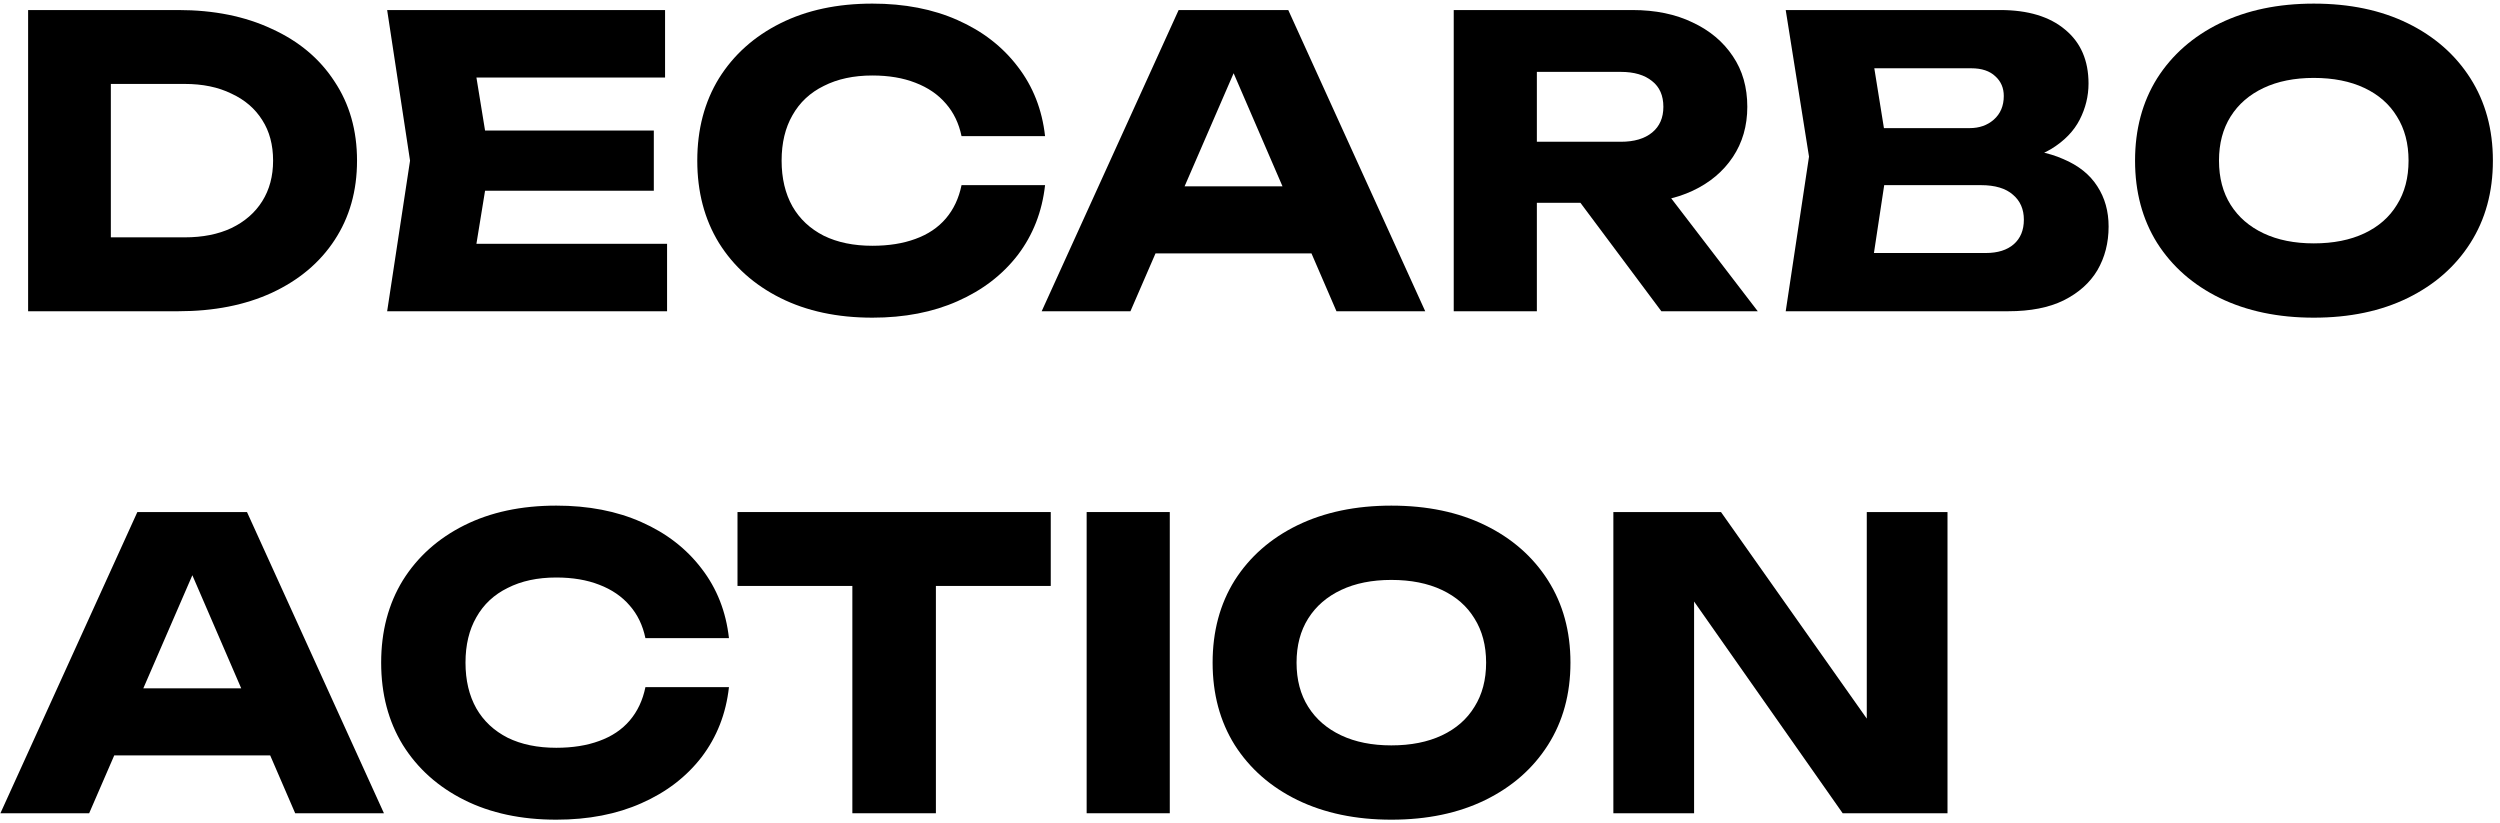 <svg fill="none" height="82" viewBox="0 0 249 82" width="249" xmlns="http://www.w3.org/2000/svg"><g fill="#000"><path d="m188.491 75.2-2.56.52v-24.72h8.04v30h-10.44l-17.32-24.68 2.52-.52v25.2h-8.04v-30h10.72z"/><path d="m138.577 81.64c-3.547 0-6.667-.653-9.36-1.96-2.667-1.307-4.747-3.133-6.24-5.48-1.467-2.347-2.2-5.08-2.2-8.2s.733-5.853 2.2-8.2c1.493-2.347 3.573-4.173 6.24-5.48 2.693-1.307 5.813-1.96 9.36-1.96 3.573 0 6.693.653 9.36 1.96s4.747 3.133 6.24 5.48c1.493 2.347 2.24 5.08 2.24 8.2s-.747 5.853-2.24 8.2c-1.493 2.347-3.573 4.173-6.24 5.48s-5.787 1.96-9.36 1.96zm0-7.4c1.947 0 3.627-.333 5.04-1 1.413-.667 2.493-1.613 3.24-2.84.773-1.227 1.16-2.693 1.16-4.4s-.387-3.173-1.16-4.4c-.747-1.227-1.827-2.173-3.24-2.84-1.413-.667-3.093-1-5.04-1-1.92 0-3.587.333-5 1-1.413.667-2.507 1.613-3.28 2.84s-1.16 2.693-1.16 4.4.387 3.173 1.16 4.4 1.867 2.173 3.28 2.84c1.413.667 3.08 1 5 1z"/><path d="m108.23 51h8.28v30h-8.28z"/><path d="m84.895 54.64h8.32v26.36h-8.32zm-11.44-3.64h31.2v7.36h-31.2z"/><path d="m72.604 68.44c-.293 2.64-1.2 4.96-2.72 6.96-1.52 1.973-3.52 3.507-6 4.6-2.453 1.093-5.28 1.64-8.48 1.64-3.493 0-6.547-.653-9.16-1.96-2.613-1.307-4.653-3.133-6.12-5.48-1.44-2.347-2.16-5.08-2.16-8.2s.72-5.853 2.16-8.2c1.467-2.347 3.507-4.173 6.12-5.48 2.613-1.307 5.667-1.96 9.16-1.96 3.2 0 6.027.547 8.48 1.64 2.48 1.093 4.48 2.64 6 4.64 1.52 1.973 2.427 4.28 2.72 6.92h-8.32c-.267-1.28-.787-2.36-1.56-3.24-.773-.907-1.787-1.6-3.04-2.08-1.227-.48-2.653-.72-4.28-.72-1.867 0-3.48.347-4.84 1.04-1.36.667-2.4 1.64-3.12 2.92-.72 1.253-1.08 2.76-1.08 4.52s.36 3.28 1.08 4.56c.72 1.253 1.76 2.227 3.12 2.92 1.36.667 2.973 1 4.84 1 1.627 0 3.053-.227 4.28-.68 1.253-.453 2.267-1.133 3.04-2.04.773-.907 1.293-2.013 1.56-3.32z"/><path d="m8.64 75.24v-6.68h20.68v6.68zm15.96-24.24 13.64 30h-8.84l-11.44-26.48h2.4l-11.48 26.48h-8.84l13.64-30z"/><path d="m230.452 31.64c-3.547 0-6.667-.653-9.36-1.96-2.667-1.307-4.747-3.133-6.24-5.48-1.467-2.347-2.2-5.08-2.2-8.2s.733-5.853 2.2-8.2c1.493-2.347 3.573-4.173 6.24-5.48 2.693-1.307 5.813-1.96 9.36-1.96 3.573 0 6.693.653 9.36 1.96 2.667 1.307 4.747 3.133 6.24 5.48 1.493 2.347 2.24 5.08 2.24 8.2s-.747 5.853-2.24 8.2-3.573 4.173-6.24 5.48-5.787 1.96-9.36 1.96zm0-7.4c1.947 0 3.627-.333 5.04-1s2.493-1.613 3.24-2.84c.773-1.227 1.16-2.693 1.16-4.4s-.387-3.173-1.16-4.4c-.747-1.227-1.827-2.173-3.24-2.84-1.413-.667-3.093-1-5.04-1-1.92 0-3.587.333-5 1-1.413.667-2.507 1.613-3.28 2.84s-1.16 2.693-1.16 4.4.387 3.173 1.16 4.4 1.867 2.173 3.28 2.84 3.08 1 5 1z"/><path d="m199.097 16.32.68-1.56c2.32.053 4.226.413 5.72 1.08 1.52.64 2.653 1.547 3.4 2.72.746 1.147 1.12 2.48 1.12 4 0 1.627-.374 3.08-1.12 4.36-.747 1.253-1.867 2.253-3.36 3-1.467.72-3.307 1.08-5.52 1.08h-22.16l2.32-15.4-2.32-14.6h21.36c2.773 0 4.933.653 6.48 1.96 1.546 1.28 2.32 3.067 2.32 5.36 0 1.253-.294 2.453-.88 3.6-.587 1.147-1.534 2.12-2.84 2.92-1.28.773-3.014 1.267-5.2 1.48zm-13.04 12.76-3.2-3.88h14.92c1.2 0 2.133-.293 2.8-.88.666-.587 1-1.4 1-2.44s-.36-1.867-1.08-2.48c-.72-.64-1.787-.96-3.2-.96h-12.32v-5.68h11.2c.96 0 1.76-.28 2.4-.84.666-.587 1-1.373 1-2.36 0-.8-.28-1.453-.84-1.96-.56-.533-1.36-.8-2.4-.8h-13.44l3.16-3.88 2.04 12.68z"/><path d="m150.512 14.12h10.92c1.334 0 2.374-.307 3.12-.92.747-.613 1.12-1.467 1.12-2.56 0-1.12-.373-1.973-1.12-2.56-.746-.613-1.786-.92-3.12-.92h-12.08l3.72-3.96v27.8h-8.28v-30h17.8c2.294 0 4.294.413 6 1.24 1.707.8 3.04 1.92 4 3.36.96 1.413 1.44 3.093 1.44 5.04 0 1.893-.48 3.56-1.44 5s-2.293 2.56-4 3.36c-1.706.8-3.706 1.2-6 1.2h-12.08zm4.48 2.84h9.32l10.76 14.04h-9.6z"/><path d="m112.351 25.24v-6.68h20.68v6.68zm15.96-24.24 13.64 30h-8.84l-11.44-26.48h2.4l-11.48 26.48h-8.84l13.64-30z"/><path d="m104.089 18.44c-.294 2.64-1.2 4.96-2.72 6.96-1.52 1.973-3.52 3.507-6 4.6-2.453 1.093-5.28 1.64-8.48 1.64-3.493 0-6.547-.653-9.16-1.96-2.613-1.307-4.653-3.133-6.12-5.48-1.44-2.347-2.16-5.08-2.16-8.2s.72-5.853 2.16-8.2c1.467-2.347 3.507-4.173 6.12-5.48 2.613-1.307 5.667-1.96 9.16-1.96 3.2 0 6.027.547 8.48 1.64 2.48 1.093 4.48 2.64 6 4.64 1.52 1.973 2.426 4.28 2.72 6.92h-8.32c-.267-1.28-.787-2.36-1.56-3.24-.773-.907-1.787-1.6-3.04-2.08-1.227-.48-2.653-.72-4.28-.72-1.867 0-3.48.347-4.84 1.04-1.36.667-2.4 1.64-3.12 2.92-.72 1.253-1.08 2.76-1.08 4.52s.36 3.28 1.08 4.56c.72 1.253 1.76 2.227 3.12 2.92 1.36.667 2.973 1 4.84 1 1.627 0 3.053-.227 4.28-.68 1.253-.453 2.267-1.133 3.04-2.04.773-.907 1.293-2.013 1.56-3.32z"/><path d="m65.12 13v6h-21.96v-6zm-16.32 3-1.96 12.04-3.36-3.76h22.96v6.72h-27.88l2.28-15-2.28-15h27.68v6.72h-22.76l3.36-3.76z"/><path d="m17.76 1c3.547 0 6.653.627 9.32 1.88 2.693 1.227 4.773 2.973 6.24 5.24 1.493 2.24 2.24 4.867 2.24 7.88s-.747 5.653-2.24 7.92c-1.467 2.24-3.547 3.987-6.24 5.24-2.667 1.227-5.773 1.84-9.32 1.84h-14.96v-30zm-6.72 26.52-3.96-3.88h11.32c1.787 0 3.333-.307 4.64-.92 1.333-.64 2.36-1.533 3.08-2.68s1.08-2.493 1.08-4.04c0-1.573-.36-2.92-1.08-4.04-.72-1.147-1.747-2.027-3.08-2.64-1.307-.64-2.853-.96-4.64-.96h-11.32l3.96-3.88z"/></g></svg>